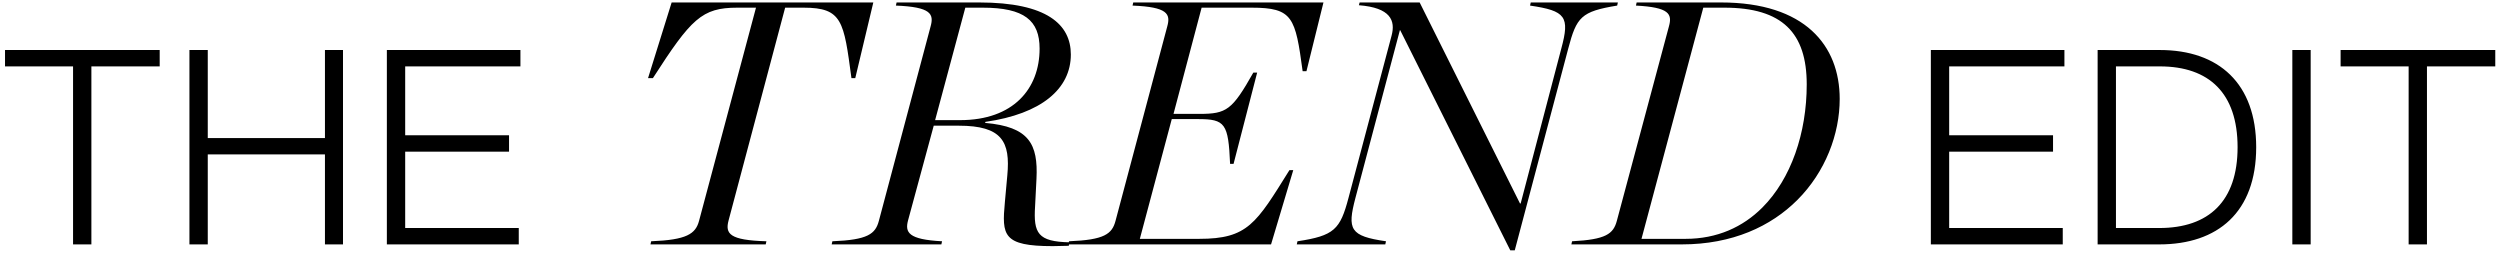 <svg width="491" height="50" viewBox="0 0 491 50" fill="none" xmlns="http://www.w3.org/2000/svg">
<path d="M0.986 13.04V9.823H31.364V13.04H17.948V48H14.348V13.04H0.986ZM37.205 48V9.823H40.805V27.112H63.82V9.823H67.365V48H63.82V30.329H40.805V48H37.205ZM75.979 48V9.823H102.212V13.04H79.579V26.566H99.976V29.784H79.579V44.782H101.885V48H75.979ZM137.296 43.364L148.477 1.506H144.795C137.842 1.506 135.728 3.687 128.229 15.345H127.275L131.91 0.483H171.519L167.974 15.345H167.224C165.725 4.164 165.452 1.506 157.816 1.506H154.203L143.091 43.296C142.409 45.887 143.227 47.182 150.522 47.386L150.385 48H127.752L127.888 47.386C134.842 47.114 136.614 45.955 137.296 43.364ZM183.657 23.594H188.565C198.996 23.594 204.177 17.458 204.177 9.55C204.177 4.028 201.178 1.506 192.997 1.506H189.588L183.657 23.594ZM175.953 1.097L176.09 0.483H192.315C205.677 0.483 210.313 4.846 210.313 10.709C210.313 17.458 204.518 22.367 193.542 23.935L193.474 24.139C202.132 24.889 203.904 28.298 203.564 35.115L203.291 40.501C202.95 45.818 203.836 47.455 210.04 47.591L209.904 48.273C209.358 48.273 207.245 48.341 206.768 48.341C196.951 48.341 196.746 46.227 197.36 39.683L197.837 34.433C198.451 27.821 196.814 24.685 188.293 24.685H183.384L178.339 43.296C177.726 45.614 178.339 47.046 185.02 47.386L184.884 48H163.341L163.478 47.386C170.431 47.114 171.931 45.955 172.613 43.364L182.771 5.187C183.452 2.733 182.839 1.369 175.953 1.097ZM222.569 0.483H259.928L256.588 13.981H255.838C254.406 3.414 253.929 1.506 245.816 1.506H235.999L230.477 22.367H235.59C240.908 22.367 241.999 21.617 246.157 14.254H246.907L242.271 32.184H241.59C241.249 24.276 240.635 23.389 235.318 23.389H230.136L223.864 46.909H235.522C245.066 46.909 246.703 43.91 253.247 33.411H253.997L249.634 48H209.821L209.957 47.386C216.911 47.114 218.411 45.955 219.092 43.364L229.25 5.187C229.932 2.733 229.318 1.369 222.433 1.097L222.569 0.483ZM278.821 0.483L298.524 39.956H298.66L306.636 9.55C308.341 3.278 307.523 2.119 300.501 1.097L300.637 0.483H317.749L317.612 1.097C310.522 2.255 309.636 3.346 308 9.55L297.501 49.159H296.615L275.004 5.937H274.936L266.209 38.865C264.573 45.069 265.119 46.364 272.209 47.386L272.072 48H254.688L254.824 47.386C262.051 46.296 263.21 45.069 264.846 38.865L273.299 7.028C274.118 4.028 273.095 1.506 266.891 1.028L267.027 0.483H278.821ZM317.55 43.364L327.776 5.187C328.458 2.733 327.844 1.437 321.3 1.097L321.436 0.483H338.002C354.5 0.483 361.317 8.936 361.317 19.435C361.317 26.321 358.522 33.752 353 39.274C347.819 44.455 340.252 48 330.298 48H308.619L308.756 47.386C315.368 47.046 316.868 45.955 317.55 43.364ZM322.39 46.909H331.048C337.252 46.909 342.297 44.591 346.115 40.774C351.773 35.115 354.841 26.116 354.841 16.572C354.841 6.482 350.069 1.506 338.684 1.506H334.525L322.39 46.909ZM379.219 48V9.823H405.452V13.04H382.818V26.566H403.216V29.784H382.818V44.782H405.125V48H379.219ZM424.082 44.782C433.844 44.782 439.462 39.492 439.462 28.911C439.462 18.331 433.899 13.04 424.191 13.04H415.574V44.782H424.082ZM411.974 48V9.823H424.191C435.807 9.823 443.116 16.422 443.116 28.911C443.116 41.673 435.589 48 424.082 48H411.974ZM450.215 9.823H453.815V48H450.215V9.823ZM459.694 13.04V9.823H490.072V13.04H476.655V48H473.056V13.04H459.694Z" fill="black"/>
</svg>
